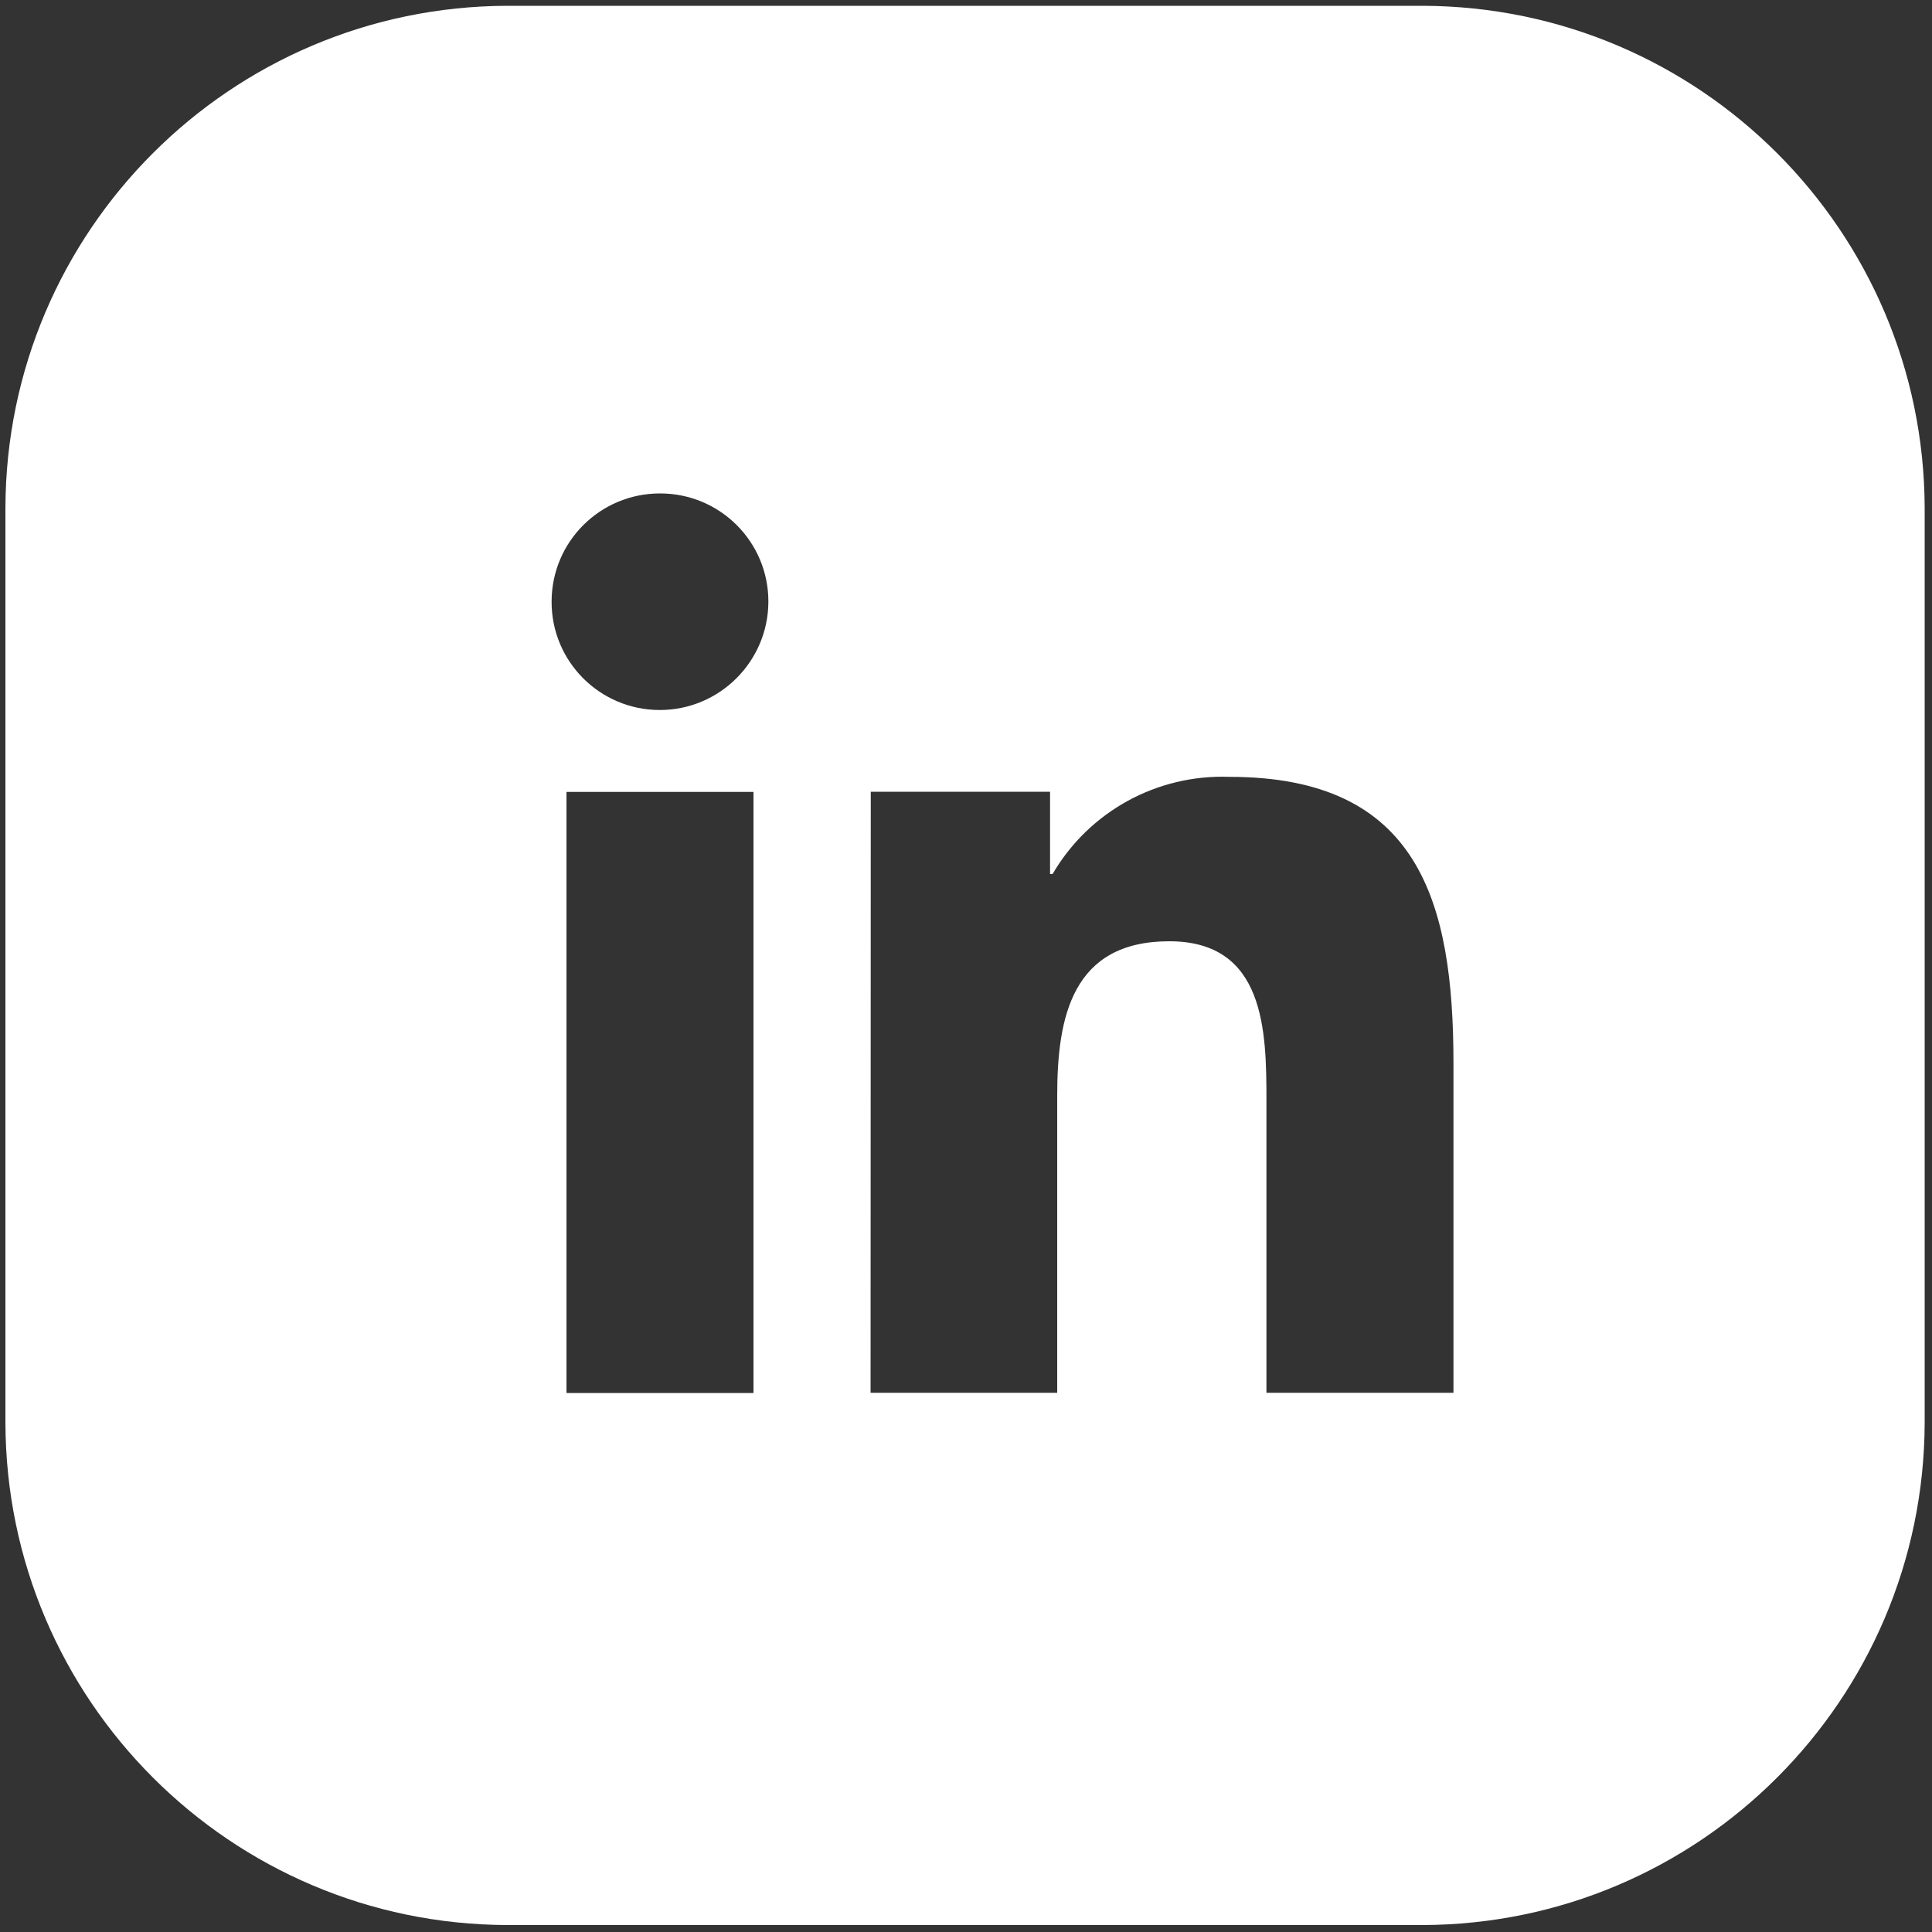 <?xml version="1.0" encoding="utf-8"?>
<!-- Generator: Adobe Illustrator 25.2.1, SVG Export Plug-In . SVG Version: 6.00 Build 0)  -->
<svg version="1.1" id="Ebene_1" xmlns="http://www.w3.org/2000/svg" xmlns:xlink="http://www.w3.org/1999/xlink" x="0px" y="0px"
	 viewBox="0 0 1000 1000" style="enable-background:new 0 0 1000 1000;" xml:space="preserve">
<rect x="0" y="0" width="1000" height="1000" fill="#333333" stroke="none"/>
<style type="text/css">
	.st0{fill:#FFFFFF;}
</style>
<g id="Gruppe_144" transform="translate(-800.291 -4948)">
	<path class="st0" d="M1536.6,4951h-473.7c-143.3,0.4-259.4,116.5-259.8,259.8v473.7c0.4,143.3,116.5,259.5,259.8,259.9h473.7
		c143.3-0.4,259.4-116.5,259.9-259.9v-473.7C1796,5067.5,1680,4951.4,1536.6,4951z M1190.3,5669h-96.8v-311.1h96.8V5669z
		 M1141.8,5315.5c-31,0-56.1-25.1-56-56.1l0,0c0-31,25.1-56,56.1-56c0,0,0,0,0.1,0c31,0,56.1,25.1,56,56.1
		C1197.9,5290.4,1172.7,5315.5,1141.8,5315.5z M1552.4,5668.9h-96.6v-151.2c0-36.1-0.7-82.5-50.3-82.5c-50.3,0-58,39.3-58,79.8
		v153.9h-96.6l0.1-311.1h92.8v42.6h1.3c18.9-32.4,54.1-51.7,91.6-50.3c97.9,0,115.9,64.4,115.9,148.2V5668.9z"/>
</g>
</svg>
